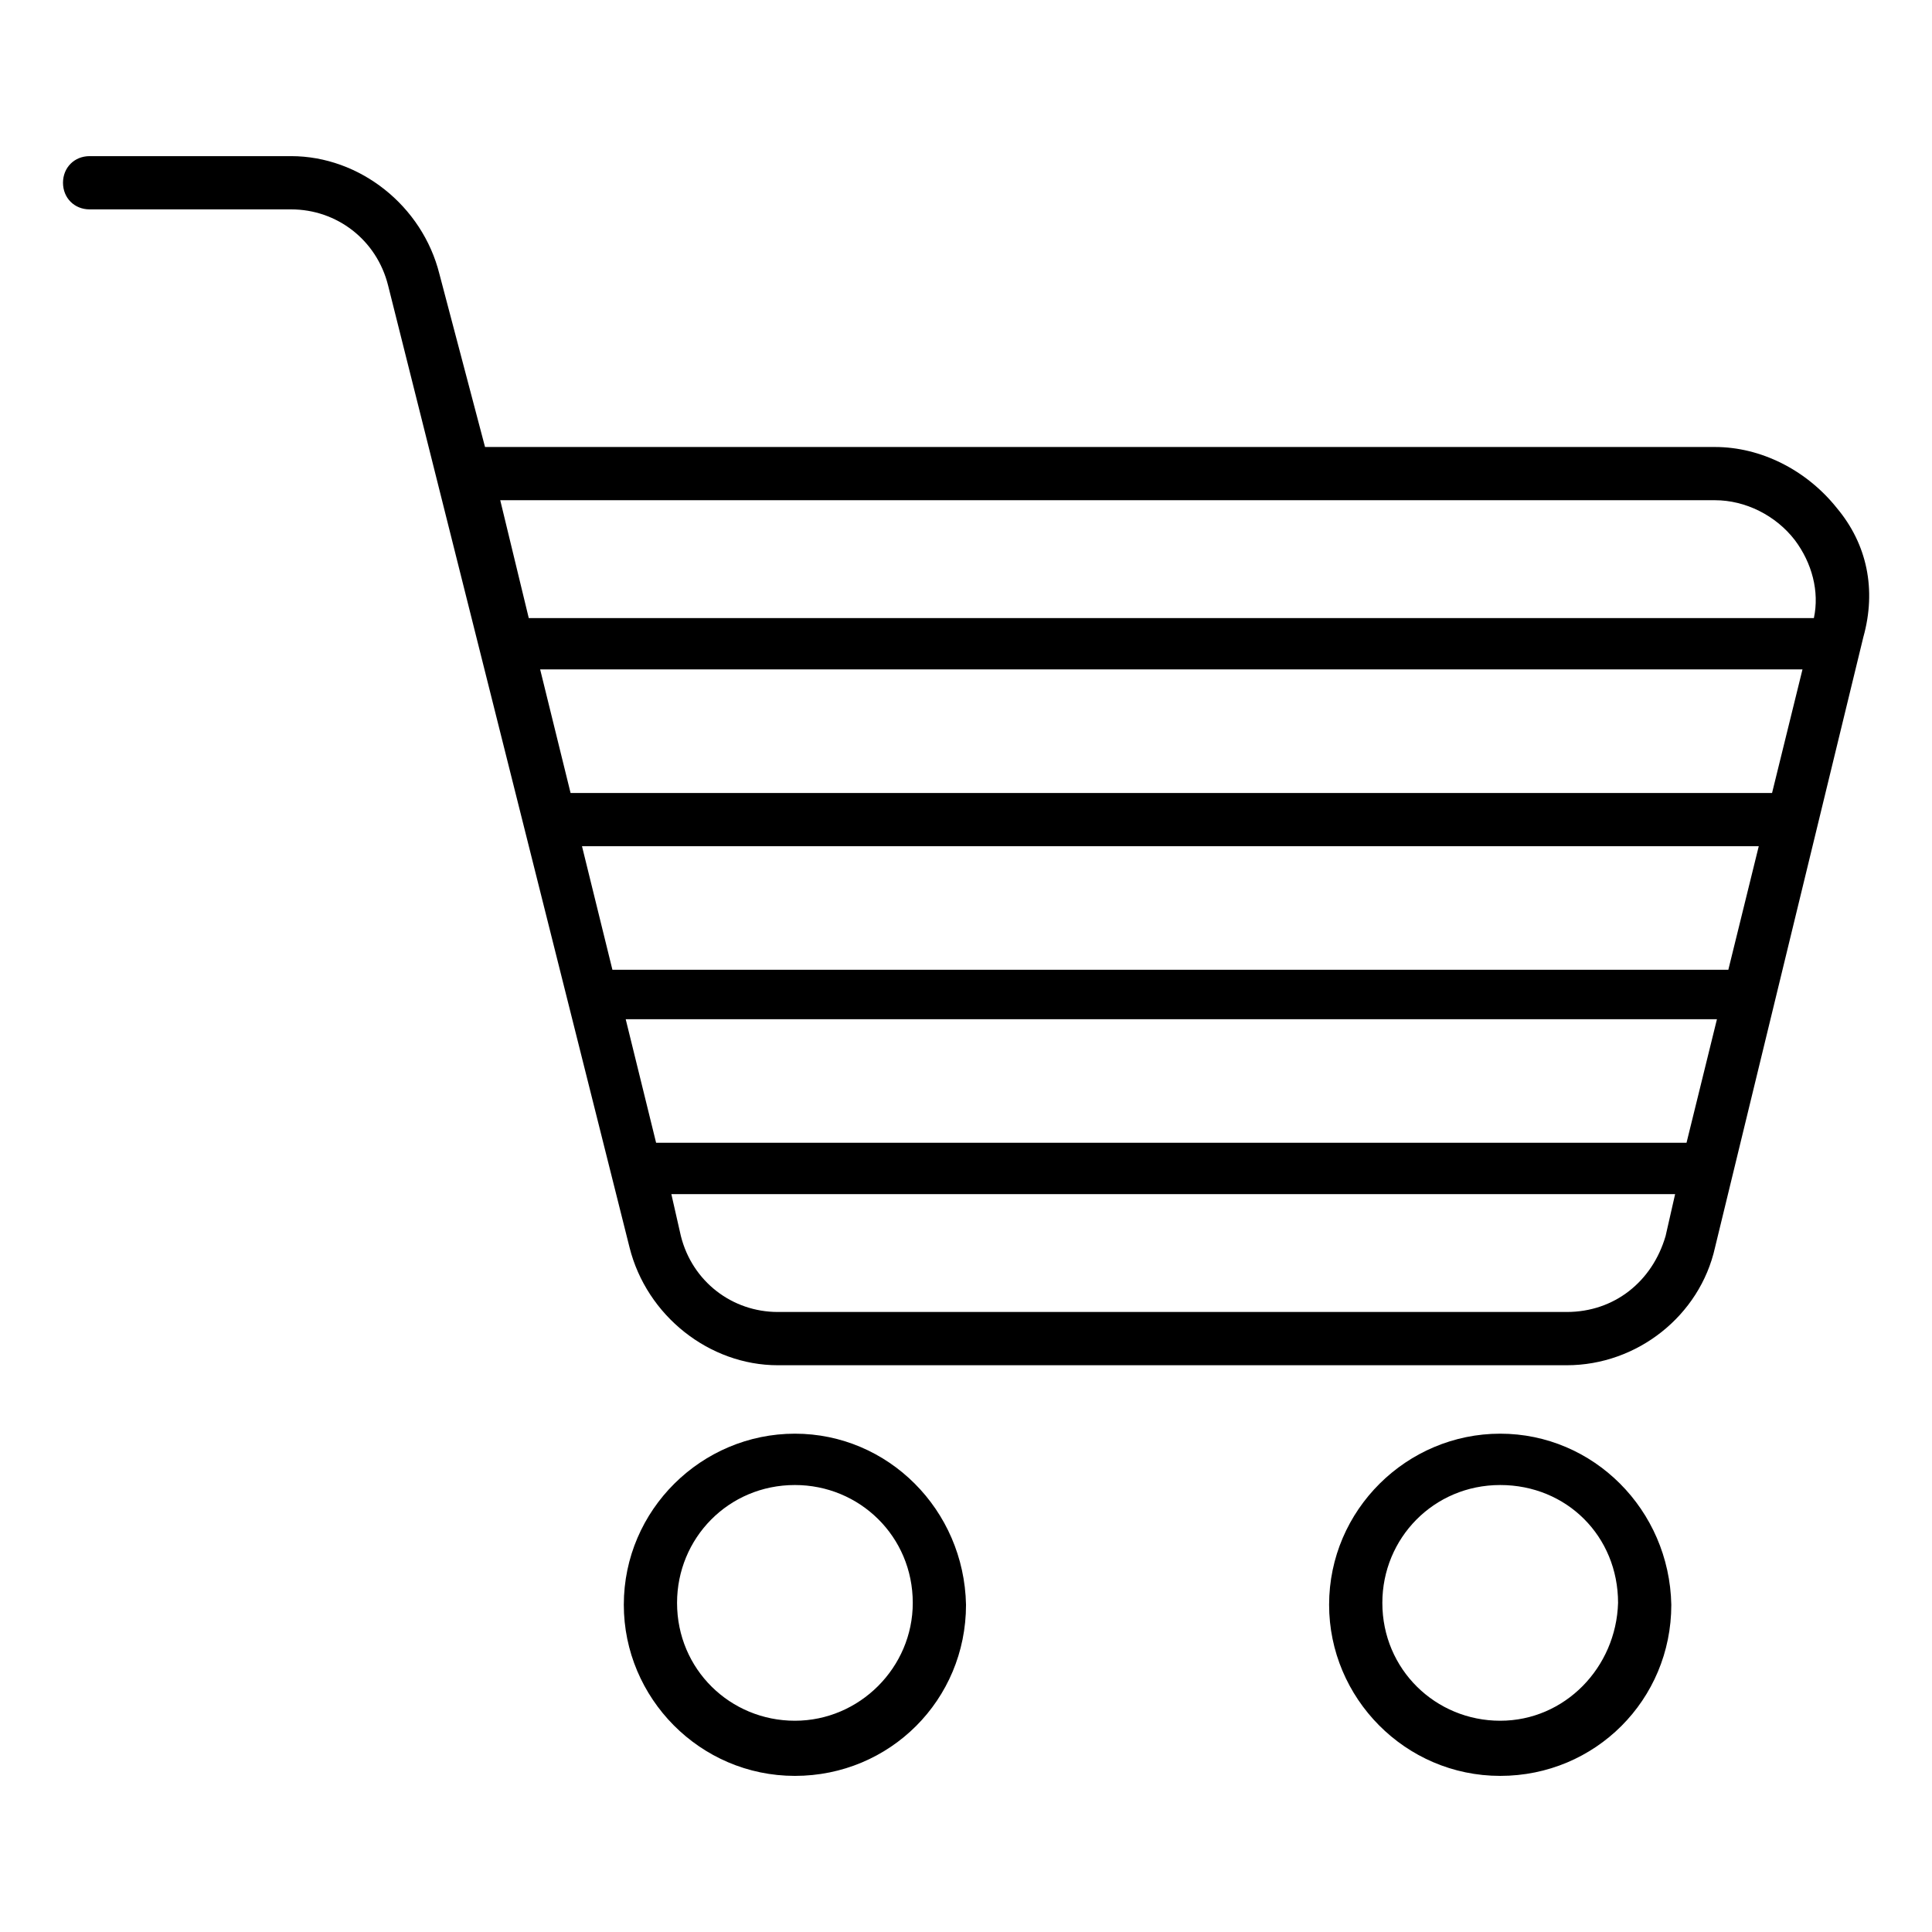 <?xml version="1.0" encoding="UTF-8"?>
<!-- Uploaded to: ICON Repo, www.svgrepo.com, Generator: ICON Repo Mixer Tools -->
<svg fill="#000000" width="800px" height="800px" version="1.1" viewBox="144 144 512 512" xmlns="http://www.w3.org/2000/svg">
 <g>
  <path d="m630.74 278.58c-8.062-10.078-20.152-16.121-32.242-16.121h-325.96l-12.09-45.848c-4.535-18.137-21.16-31.234-39.297-31.234h-53.402c-4.031 0-7.055 3.023-7.055 7.055s3.023 7.055 7.055 7.055h53.402c12.09 0 22.672 8.062 25.695 20.152l63.984 254.93c4.535 18.137 21.16 31.234 39.297 31.234h209.08c18.641 0 35.266-13.098 39.297-31.234l39.297-161.72c3.523-12.598 1.004-24.691-7.059-34.262zm-32.242-2.016c8.062 0 16.121 4.031 21.16 10.578 4.535 6.047 6.551 13.602 5.039 20.656h-340.57l-7.559-31.234h321.93zm-303.29 77.586-8.062-32.746h334.53l-8.062 32.746zm314.88 14.105-8.062 32.746h-295.73l-8.062-32.746zm-300.27 45.848h289.19l-8.062 32.746h-273.07zm249.39 77.586h-209.08c-12.09 0-22.672-8.062-25.695-20.152l-2.519-11.082h266.01l-2.519 11.082c-3.523 12.094-13.602 20.152-26.195 20.152z"/>
  <path d="m541.57 523.94c-24.688 0-45.344 20.152-45.344 45.344 0 24.688 20.152 45.344 45.344 45.344 25.191 0 45.344-20.152 45.344-45.344-0.508-25.191-20.66-45.344-45.344-45.344zm0 76.074c-17.129 0-31.234-13.602-31.234-31.234 0-17.129 13.602-31.234 31.234-31.234 17.633 0 31.234 13.602 31.234 31.234-0.504 17.125-14.105 31.234-31.234 31.234z"/>
  <path d="m354.66 523.94c-24.688 0-45.344 20.152-45.344 45.344 0 24.688 20.152 45.344 45.344 45.344s45.344-20.152 45.344-45.344c-0.504-25.191-20.656-45.344-45.344-45.344zm0 76.074c-17.129 0-31.234-13.602-31.234-31.234 0-17.129 13.602-31.234 31.234-31.234 17.129 0 31.234 13.602 31.234 31.234 0 17.125-14.105 31.234-31.234 31.234z"/>
 </g>
</svg>